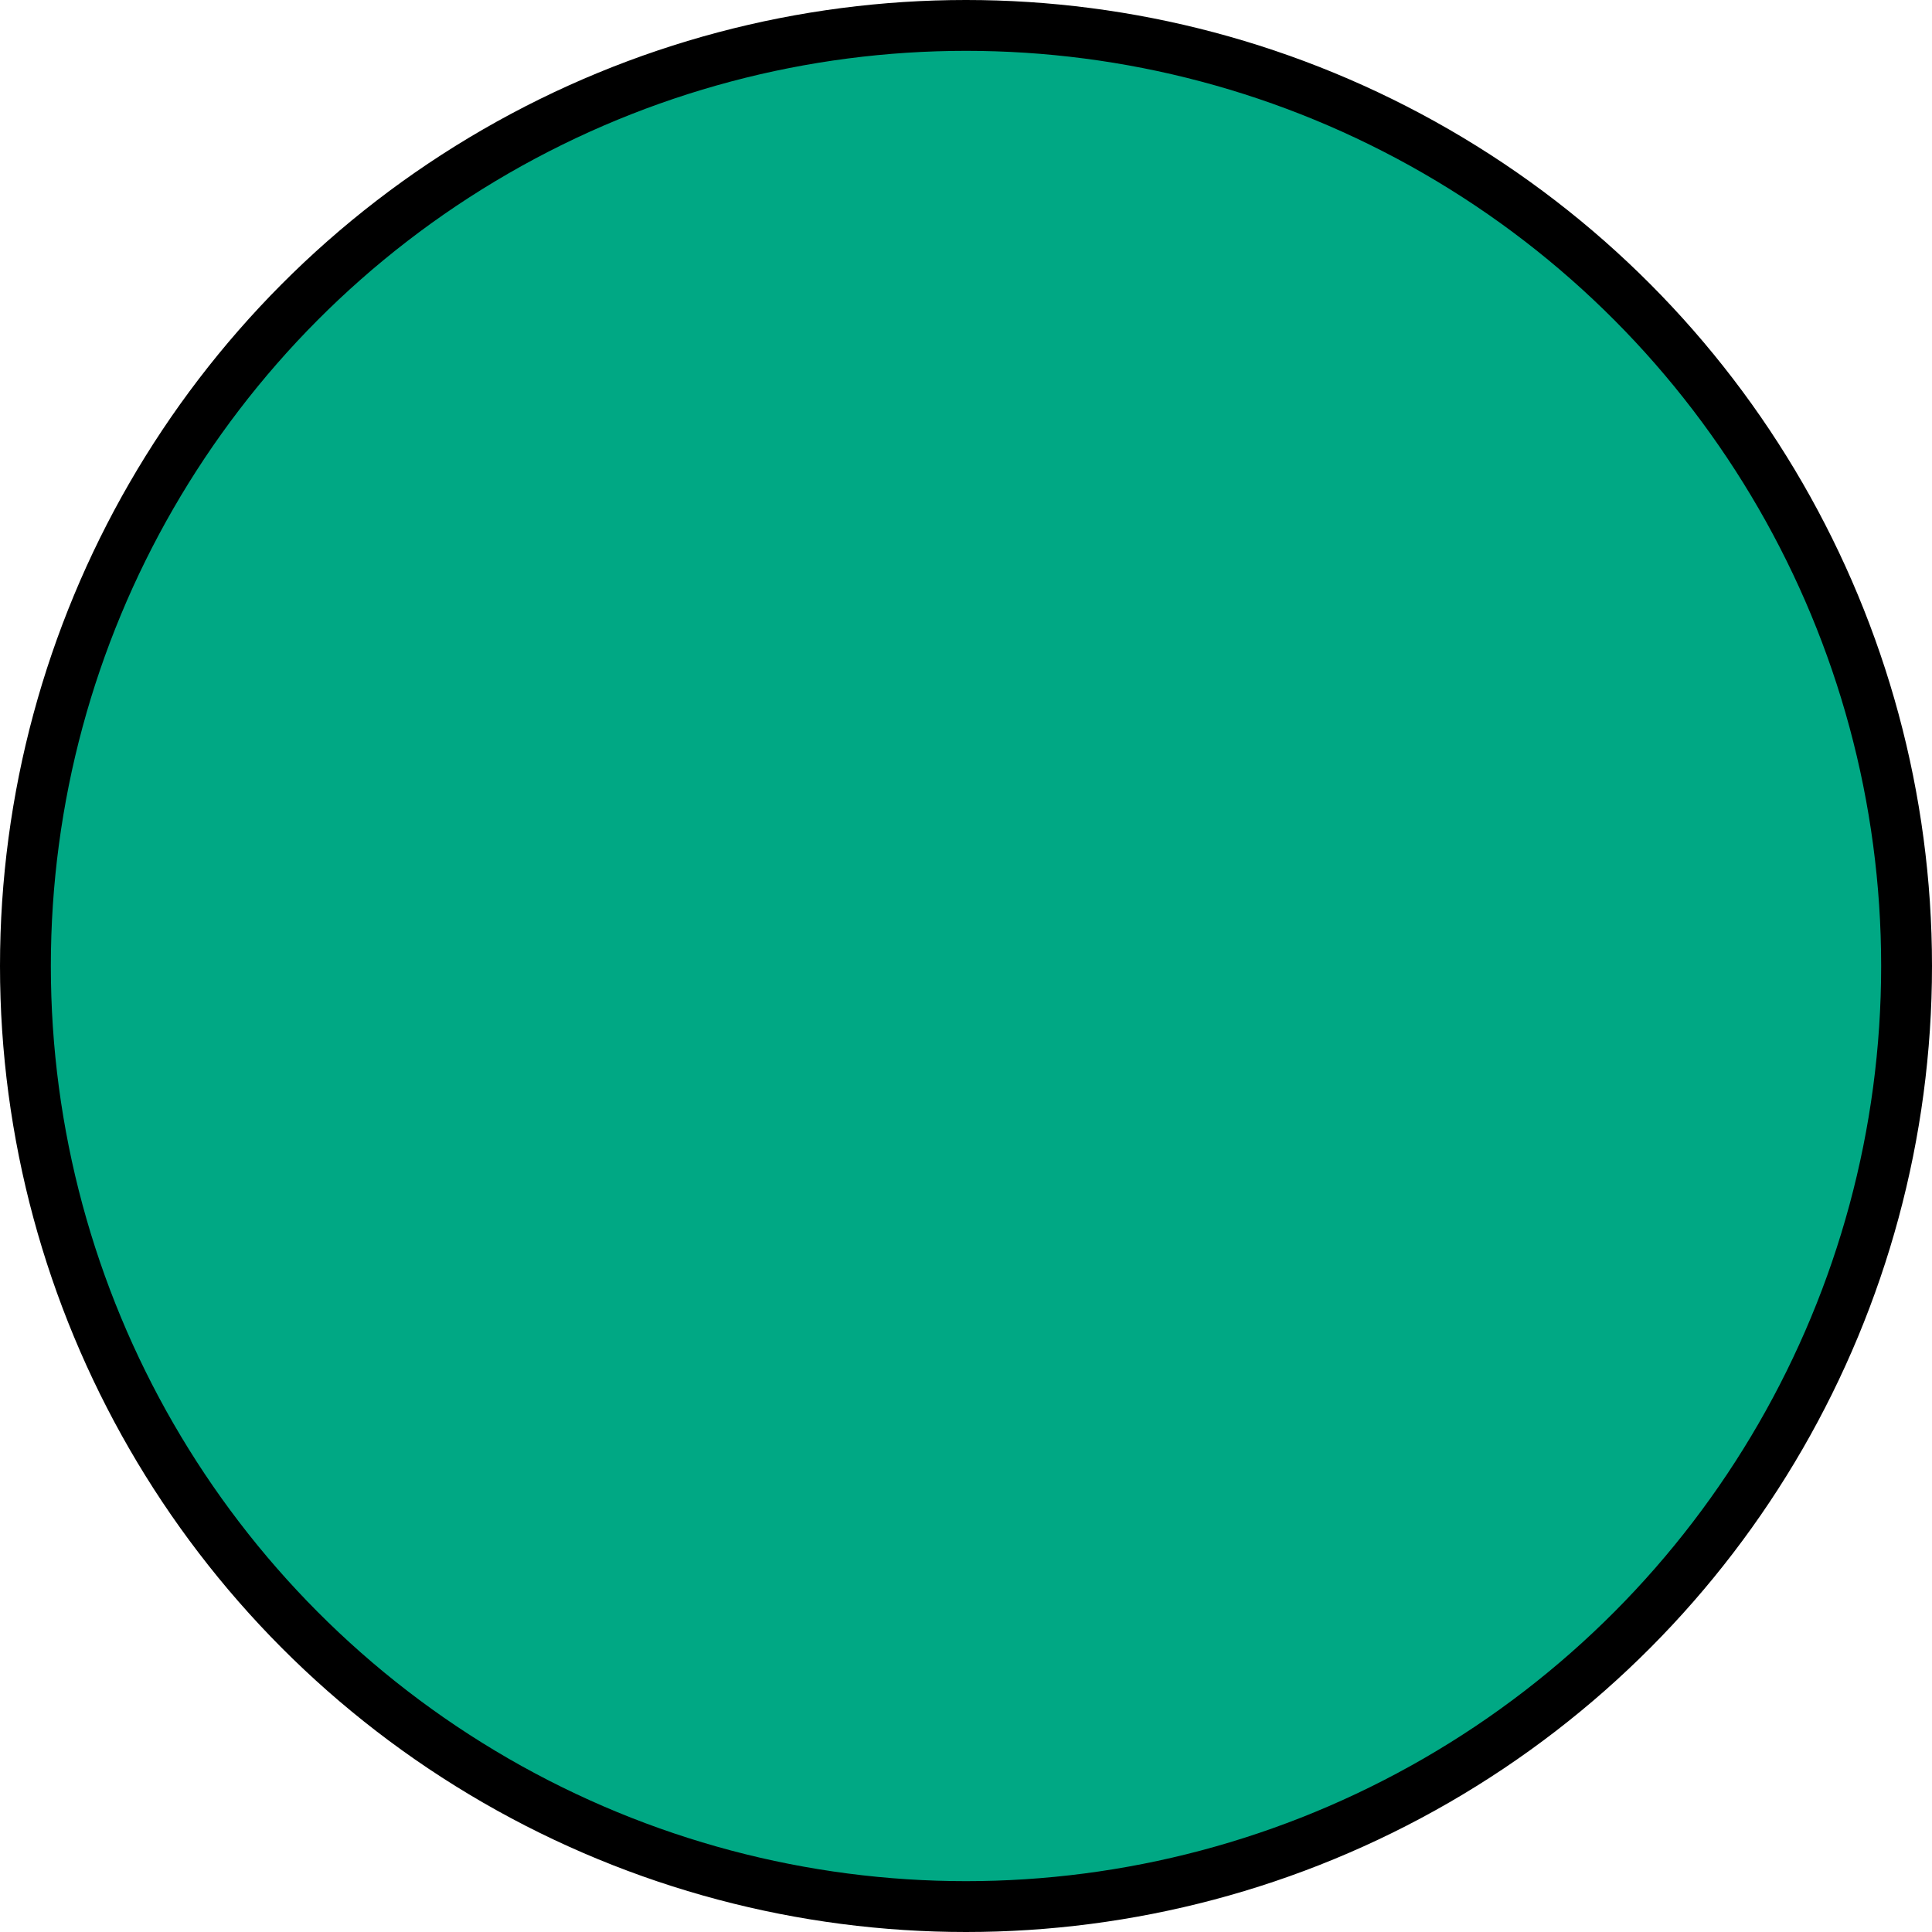 <?xml version="1.0" encoding="utf-8"?>
<!DOCTYPE svg PUBLIC "-//W3C//DTD SVG 1.1//EN" "http://www.w3.org/Graphics/SVG/1.1/DTD/svg11.dtd">
<svg version="1.1" id="netzwerk-natur-icon" role="img" aria-labelledby="title desc" 
	 xmlns="http://www.w3.org/2000/svg" xmlns:xlink="http://www.w3.org/1999/xlink" 
	 viewBox="0 0 19 19" preserveAspectRatio="xMidYMid meet" style="enable-background:new 0 0 19 19;" xml:space="preserve">
<title id="title">Netzwerk Natur</title>
<desc id="desc">An dieser Stelle befindet sich ein Netzwerk Natur.</desc>
<style type="text/css">
<![CDATA[
	.circle-gross{fill:#00A884;stroke:#000000;stroke-width:0.5;stroke-miterlimit:10;}
]]>
</style>
<circle role="presentation" class="circle-gross" cx="9.5" cy="9.5" r="9.25"/>
</svg>